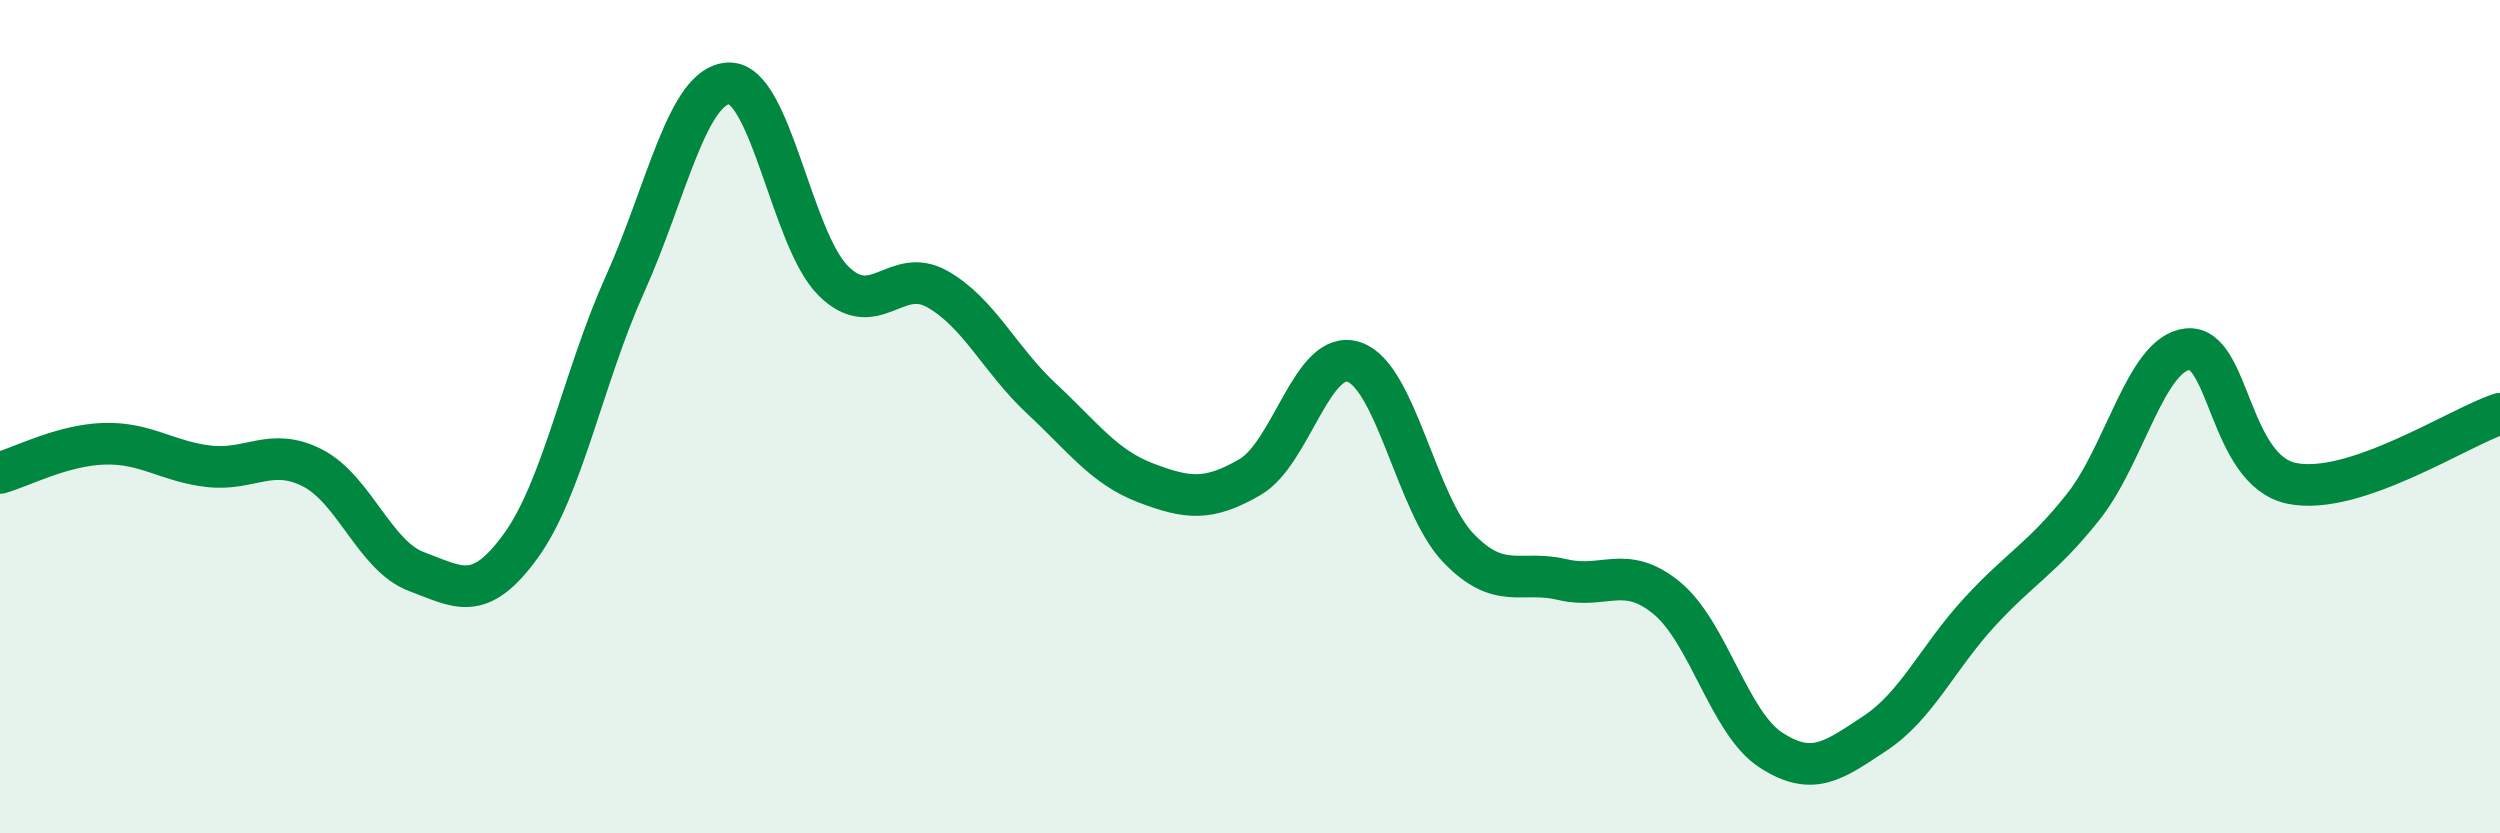 
    <svg width="60" height="20" viewBox="0 0 60 20" xmlns="http://www.w3.org/2000/svg">
      <path
        d="M 0,11.35 C 0.5,11.21 1.5,10.68 2.5,10.65 C 3.5,10.62 4,11.07 5,11.19 C 6,11.31 6.5,10.72 7.5,11.23 C 8.5,11.74 9,13.35 10,13.72 C 11,14.09 11.5,14.48 12.5,13.1 C 13.5,11.72 14,9.04 15,6.82 C 16,4.6 16.5,2.02 17.5,2 C 18.5,1.98 19,5.75 20,6.74 C 21,7.73 21.5,6.37 22.5,6.94 C 23.5,7.51 24,8.64 25,9.57 C 26,10.5 26.5,11.21 27.5,11.59 C 28.5,11.97 29,12.03 30,11.45 C 31,10.87 31.5,8.35 32.5,8.69 C 33.5,9.03 34,12.11 35,13.15 C 36,14.19 36.5,13.67 37.5,13.91 C 38.5,14.15 39,13.53 40,14.35 C 41,15.17 41.5,17.35 42.5,18 C 43.5,18.65 44,18.26 45,17.6 C 46,16.94 46.5,15.79 47.5,14.7 C 48.5,13.61 49,13.42 50,12.16 C 51,10.9 51.5,8.49 52.5,8.38 C 53.5,8.27 53.5,11.29 55,11.6 C 56.5,11.91 59,10.26 60,9.93L60 20L0 20Z"
        fill="#008740"
        opacity="0.1"
        stroke-linecap="round"
        stroke-linejoin="round"
      />
      <path
        d="M 0,11.35 C 0.5,11.21 1.5,10.68 2.5,10.65 C 3.5,10.62 4,11.07 5,11.19 C 6,11.31 6.5,10.72 7.5,11.23 C 8.5,11.74 9,13.35 10,13.72 C 11,14.09 11.5,14.48 12.5,13.1 C 13.5,11.72 14,9.04 15,6.82 C 16,4.6 16.5,2.02 17.5,2 C 18.5,1.98 19,5.75 20,6.74 C 21,7.73 21.5,6.37 22.5,6.94 C 23.5,7.51 24,8.64 25,9.57 C 26,10.5 26.5,11.21 27.5,11.59 C 28.5,11.97 29,12.03 30,11.45 C 31,10.87 31.5,8.35 32.5,8.69 C 33.5,9.03 34,12.11 35,13.15 C 36,14.19 36.5,13.67 37.5,13.91 C 38.5,14.15 39,13.53 40,14.35 C 41,15.17 41.5,17.35 42.5,18 C 43.5,18.65 44,18.26 45,17.6 C 46,16.94 46.5,15.79 47.5,14.7 C 48.5,13.61 49,13.42 50,12.16 C 51,10.9 51.5,8.49 52.5,8.38 C 53.5,8.27 53.5,11.29 55,11.6 C 56.5,11.91 59,10.26 60,9.93"
        stroke="#008740"
        stroke-width="1"
        fill="none"
        stroke-linecap="round"
        stroke-linejoin="round"
      />
    </svg>
  